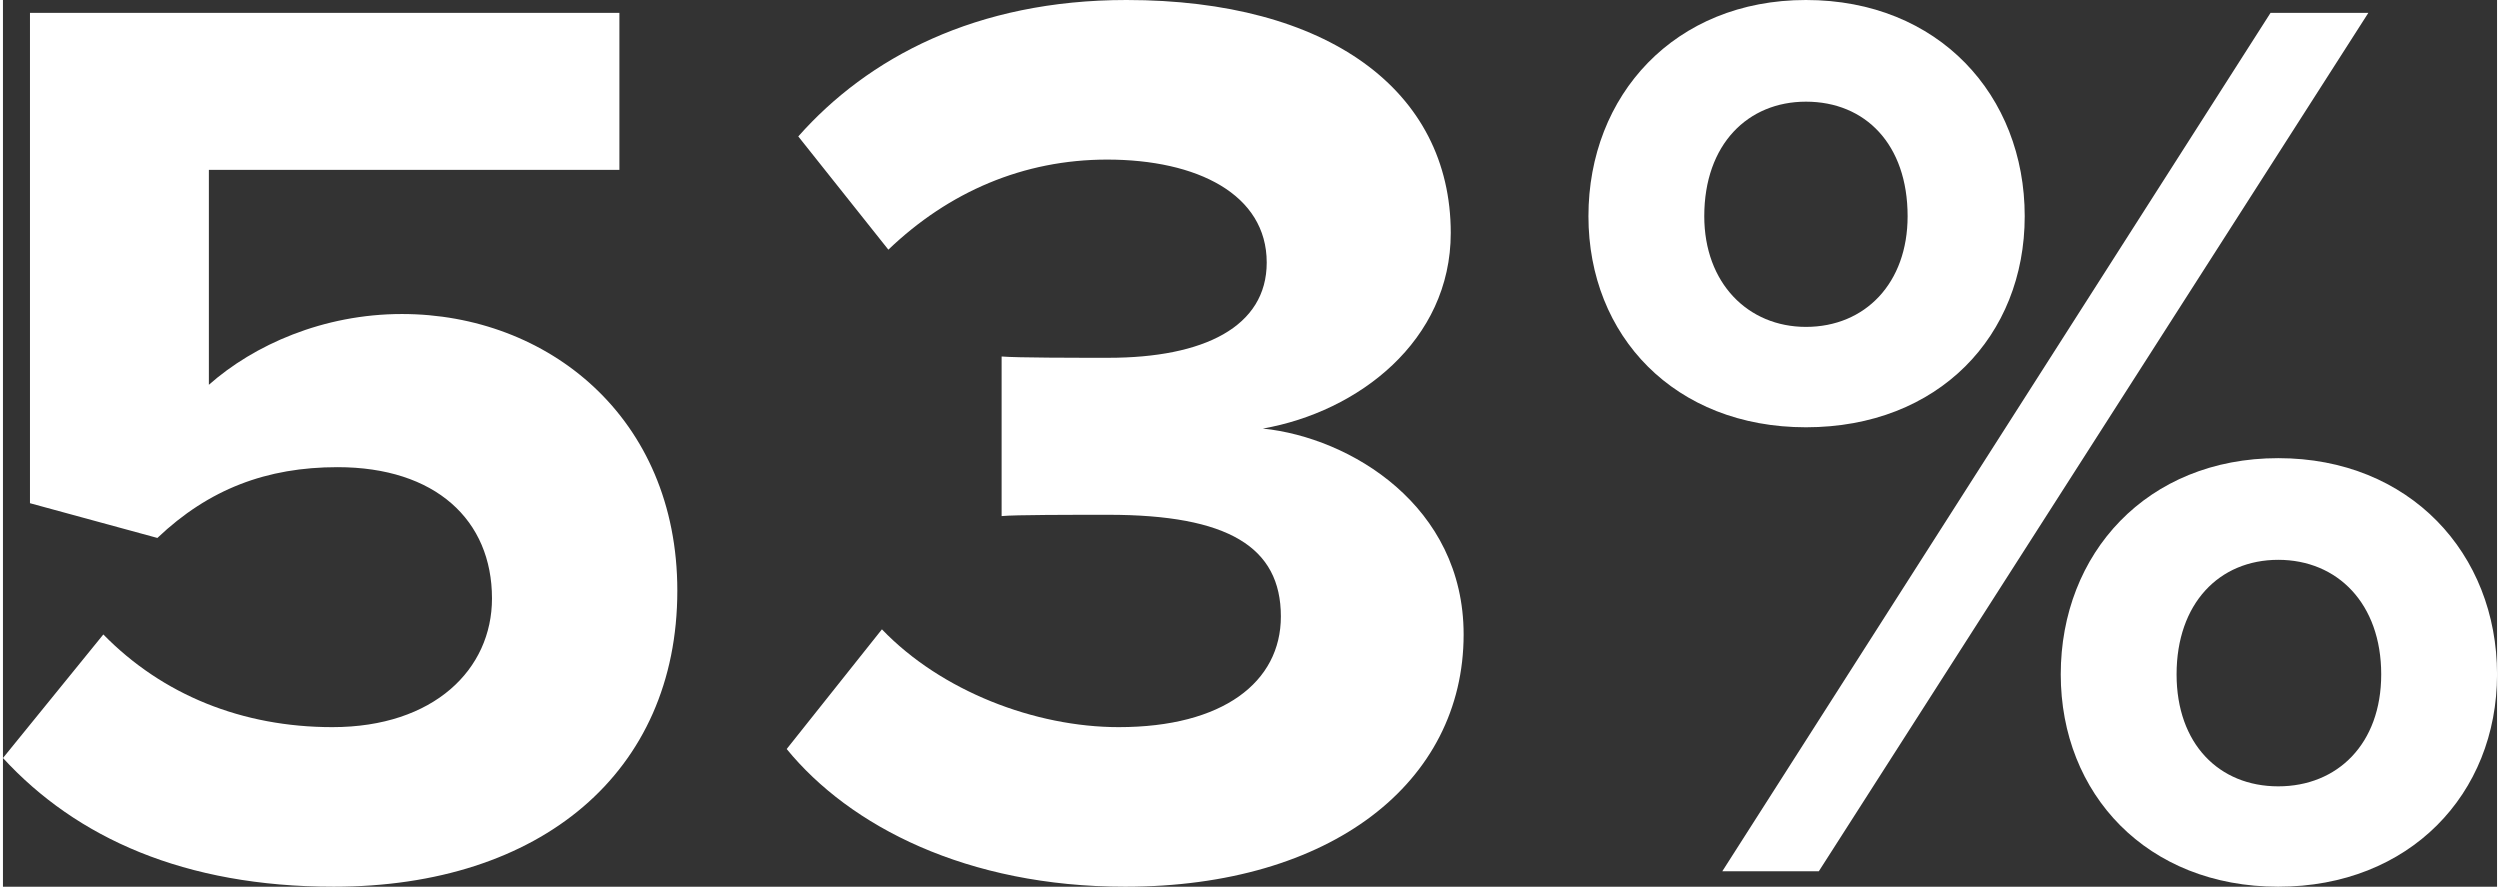 <?xml version="1.0" encoding="UTF-8"?>
<svg width="640px" height="227px" id="uuid-7bdab778-af6b-4cc4-be4b-fac53a95c21b" data-name="Ebene 1" xmlns="http://www.w3.org/2000/svg" viewBox="0 0 274.006 97.417">
  <rect x="0" y="0" width="274.006" height="97.417" fill="#333333" stroke="none"/>
  <defs>
    <style>
      .uuid-2c9afca7-70c4-4525-82f5-6d00e6c65558 {
        fill: #fff;
      }
    </style>
  </defs>
  <path class="uuid-2c9afca7-70c4-4525-82f5-6d00e6c65558" d="M11.027,69.704c6.504,6.646,15.271,10.181,25.168,10.181,11.17,0,17.531-6.362,17.531-14.139,0-8.625-6.221-14.422-16.966-14.422-7.776,0-14.139,2.403-19.794,7.776l-13.998-3.817V1.414h64.756v17.249H22.622v23.612c4.948-4.383,12.583-7.776,21.208-7.776,15.977,0,30.257,11.311,30.257,30.398,0,19.936-14.987,32.52-37.751,32.52-16.4,0-28.277-5.373-36.336-14.14l11.027-13.573Z"/>
  <path class="uuid-2c9afca7-70c4-4525-82f5-6d00e6c65558" d="M96.565,69.139c6.504,6.787,16.825,10.746,26.015,10.746,11.453,0,17.815-4.949,17.815-12.159,0-7.636-5.797-11.17-18.946-11.17-3.959,0-10.32,0-11.734.142v-17.532c1.696.142,8.059.142,11.734.142,10.463,0,17.391-3.394,17.391-10.463,0-7.494-7.635-11.312-17.531-11.312-9.19,0-17.391,3.535-24.036,9.897l-9.897-12.442C95.01,6.362,106.887,0,123.43,0c22.057,0,35.629,9.897,35.629,25.592,0,11.876-10.18,19.652-20.643,21.49,9.615.99,22.057,8.483,22.057,22.622,0,16.26-14.562,27.713-37.186,27.713-17.391,0-30.256-6.646-37.185-15.129l10.463-13.149Z"/>
  <path class="uuid-2c9afca7-70c4-4525-82f5-6d00e6c65558" d="M198.08,0c14.562,0,24.035,10.463,24.035,23.754,0,13.148-9.473,23.188-24.035,23.188-14.422,0-23.895-10.039-23.895-23.188,0-13.291,9.473-23.754,23.895-23.754ZM198.08,11.17c-6.363,0-11.17,4.666-11.17,12.584,0,7.352,4.807,12.159,11.17,12.159,6.504,0,11.17-4.808,11.17-12.159,0-7.918-4.666-12.584-11.17-12.584ZM249.121,1.414h10.746l-60.373,94.306h-10.604L249.121,1.414ZM249.969,50.334c14.422,0,24.037,10.463,24.037,23.754,0,13.148-9.615,23.329-24.037,23.329s-23.895-10.181-23.895-23.329c0-13.291,9.473-23.754,23.895-23.754ZM249.969,61.504c-6.504,0-11.17,4.808-11.17,12.584,0,7.635,4.666,12.301,11.17,12.301s11.312-4.666,11.312-12.301c0-7.776-4.809-12.584-11.312-12.584Z"/>
</svg>